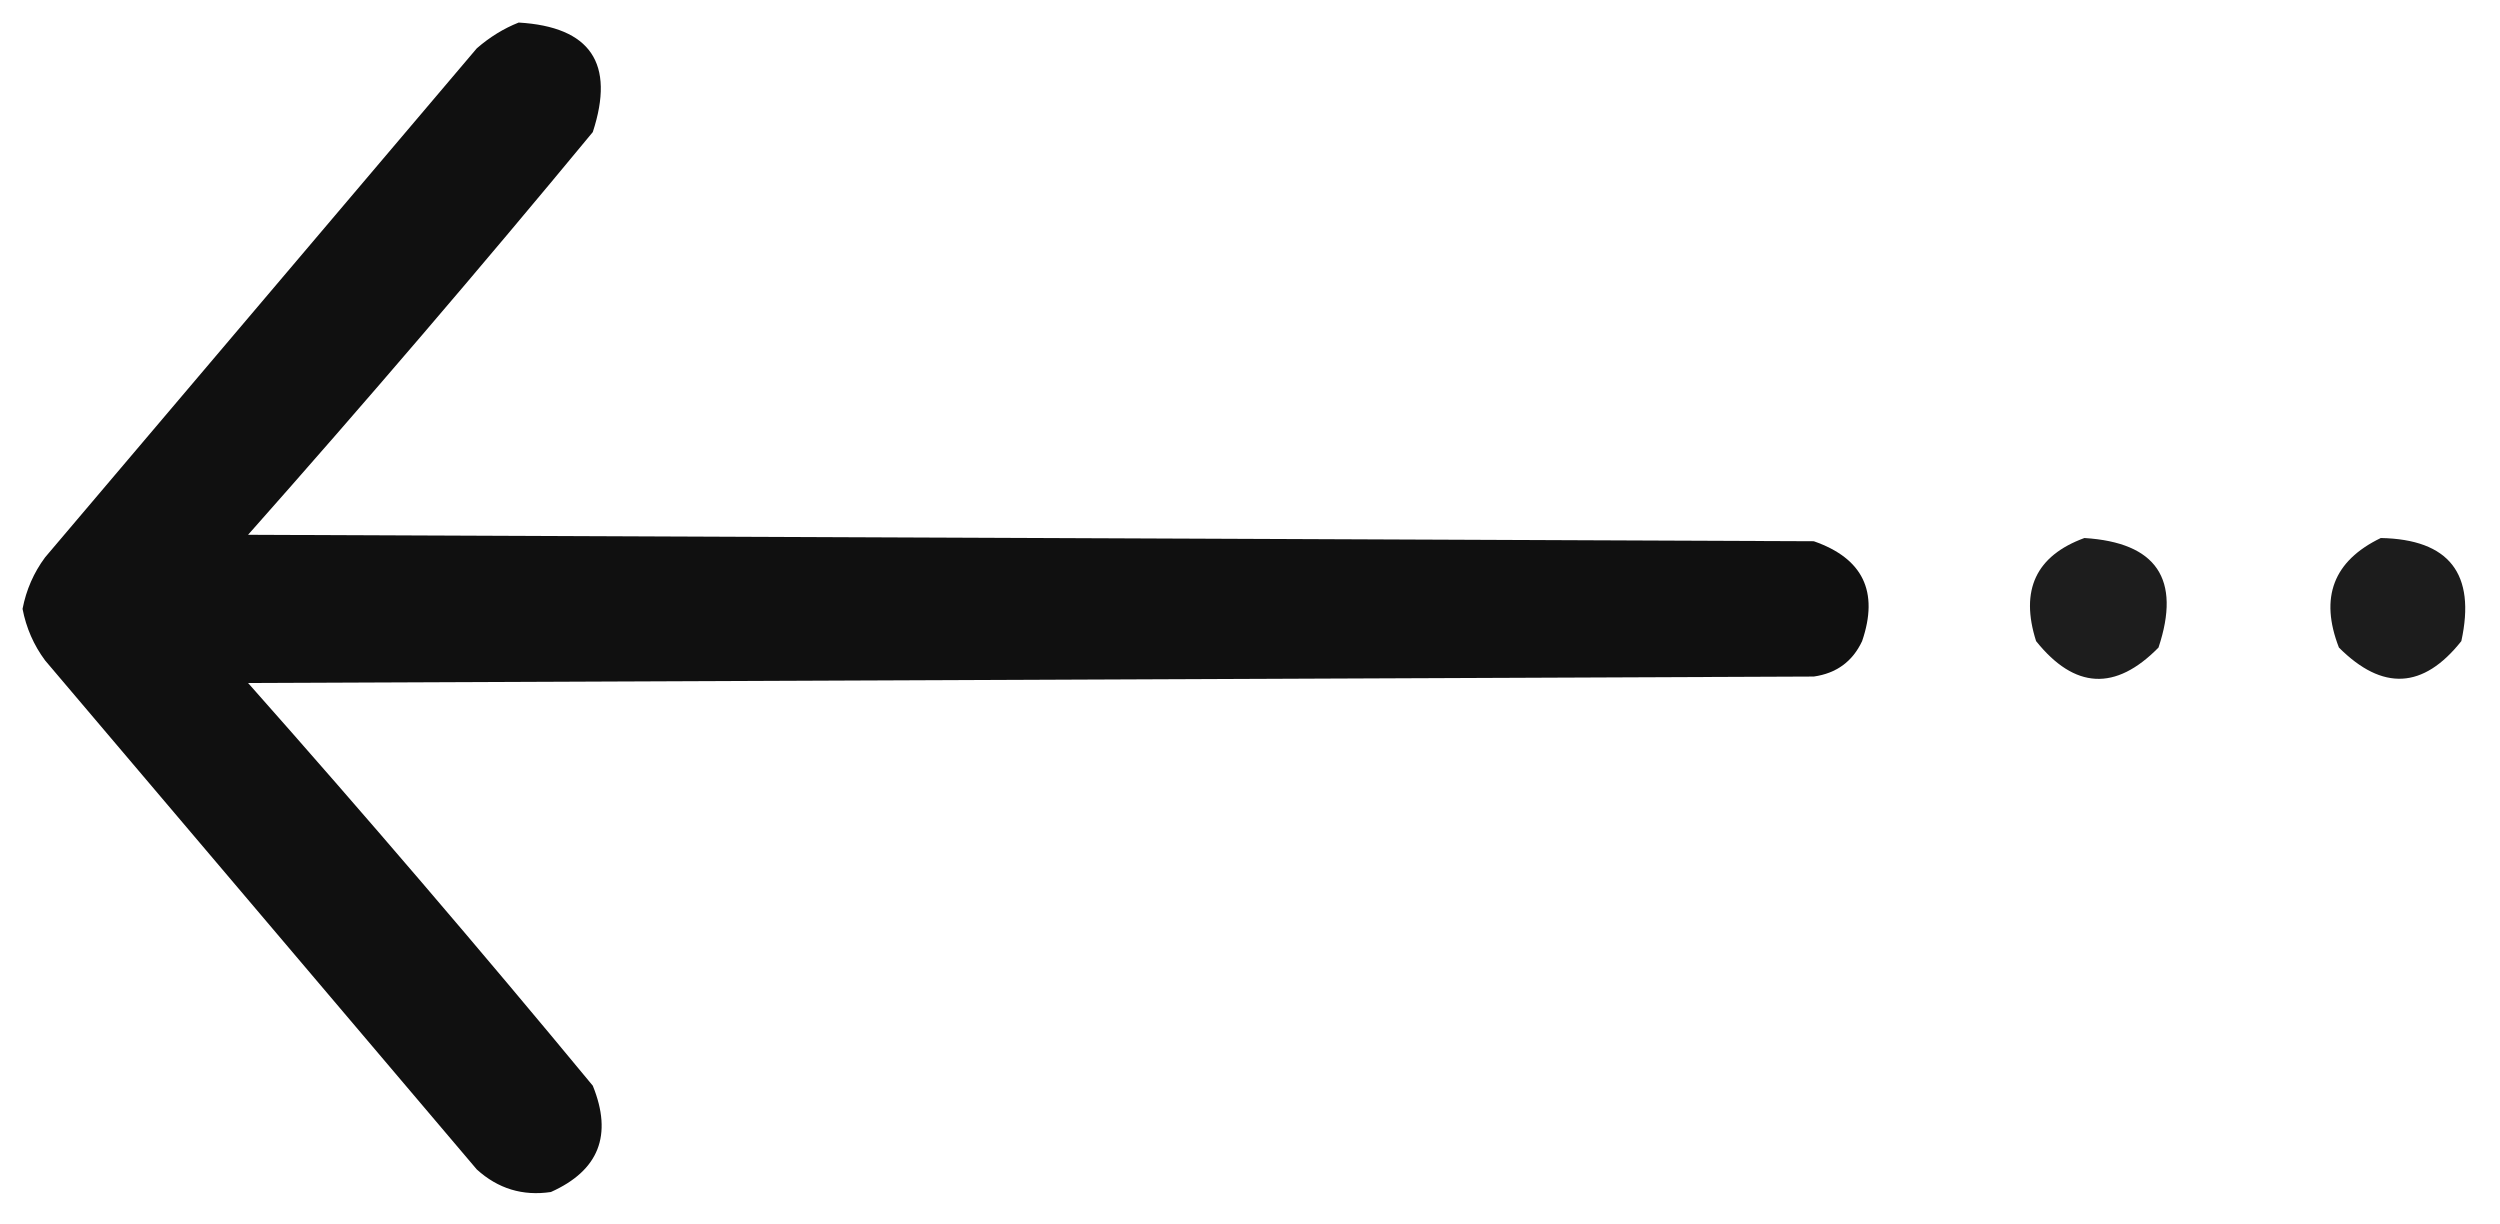 <?xml version="1.0" encoding="UTF-8"?>
<!DOCTYPE svg PUBLIC "-//W3C//DTD SVG 1.1//EN" "http://www.w3.org/Graphics/SVG/1.1/DTD/svg11.dtd">
<svg xmlns="http://www.w3.org/2000/svg" version="1.1" width="388px" height="190px" style="shape-rendering:geometricPrecision; text-rendering:geometricPrecision; image-rendering:optimizeQuality; fill-rule:evenodd; clip-rule:evenodd" xmlns:xlink="http://www.w3.org/1999/xlink">
<g><path style="opacity:0.936" fill="#000000" d="M 80.5,3.5 C 91.657,4.163 95.49,9.83 92,20.5C 74.541,41.628 56.708,62.461 38.5,83C 119.5,83.333 200.5,83.667 281.5,84C 289.126,86.654 291.626,91.821 289,99.5C 287.52,102.663 285.02,104.496 281.5,105C 200.5,105.333 119.5,105.667 38.5,106C 56.708,126.539 74.541,147.372 92,168.5C 95.114,176.167 92.948,181.667 85.5,185C 81.125,185.653 77.292,184.487 74,181.5C 51.667,155.167 29.333,128.833 7,102.5C 5.234,100.119 4.068,97.452 3.5,94.5C 4.068,91.548 5.234,88.881 7,86.5C 29.333,60.167 51.667,33.833 74,7.5C 76.013,5.752 78.18,4.418 80.5,3.5 Z"/></g>
<g><path style="opacity:0.885" fill="#000000" d="M 323.5,83.5 C 334.7,84.199 338.534,89.865 335,100.5C 328.318,107.299 321.984,106.966 316,99.5C 313.482,91.585 315.982,86.252 323.5,83.5 Z"/></g>
<g><path style="opacity:0.889" fill="#000000" d="M 369.5,83.5 C 380.115,83.713 384.282,89.047 382,99.5C 376.104,106.94 369.771,107.274 363,100.5C 359.979,92.715 362.146,87.049 369.5,83.5 Z"/></g>
</svg>
